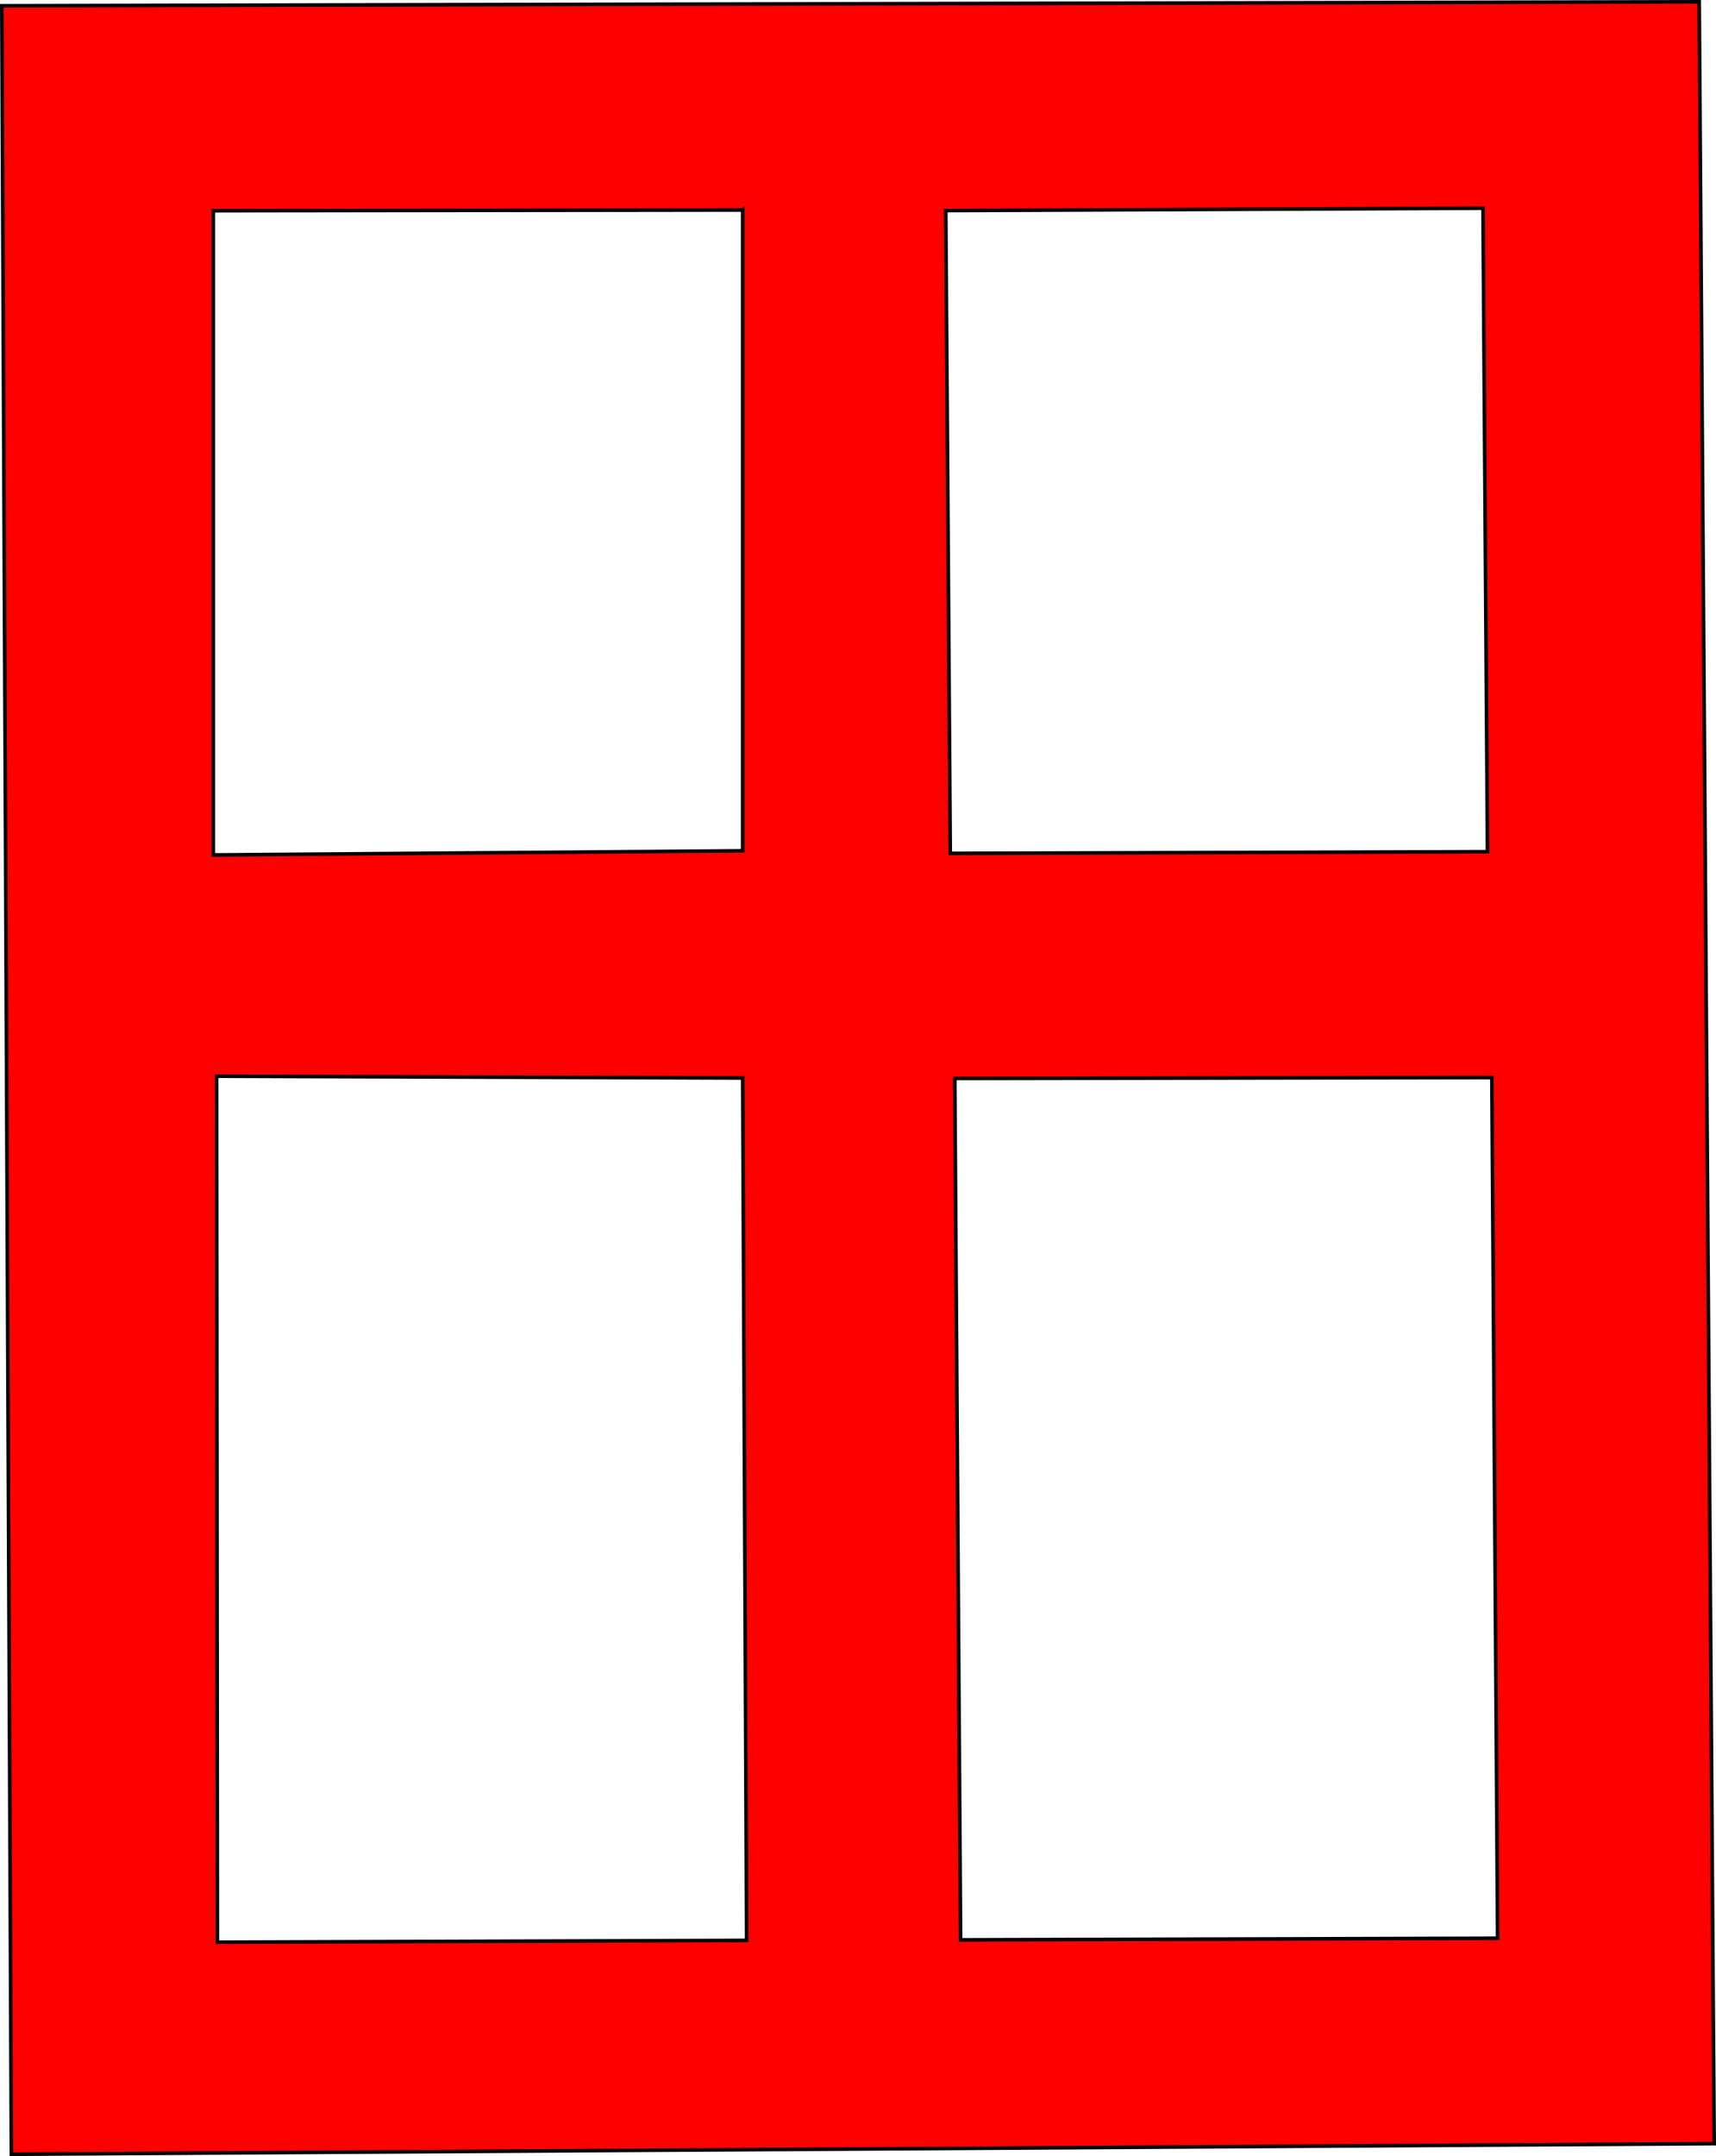 <svg xmlns="http://www.w3.org/2000/svg" width="476.851" height="598.94"><path d="M472.191.5.502 1.593 3.16 598.437l473.188-2.938-4.156-595Zm-60.094 57.343 1.25 178.75-149.28.469-1.25-178.563zm-205.719.5v178l-147.094 1.156V58.532l147.094-.188zM60.192 298.968l146.187.5 1.094 239.563-147.063.5zm354.375.375 1.592 239.094-149.218.438-1.625-239.282 149.25-.25z" style="fill:red;fill-opacity:1;stroke:#000;stroke-width:1px;stroke-linecap:butt;stroke-linejoin:miter;stroke-opacity:1"/></svg>